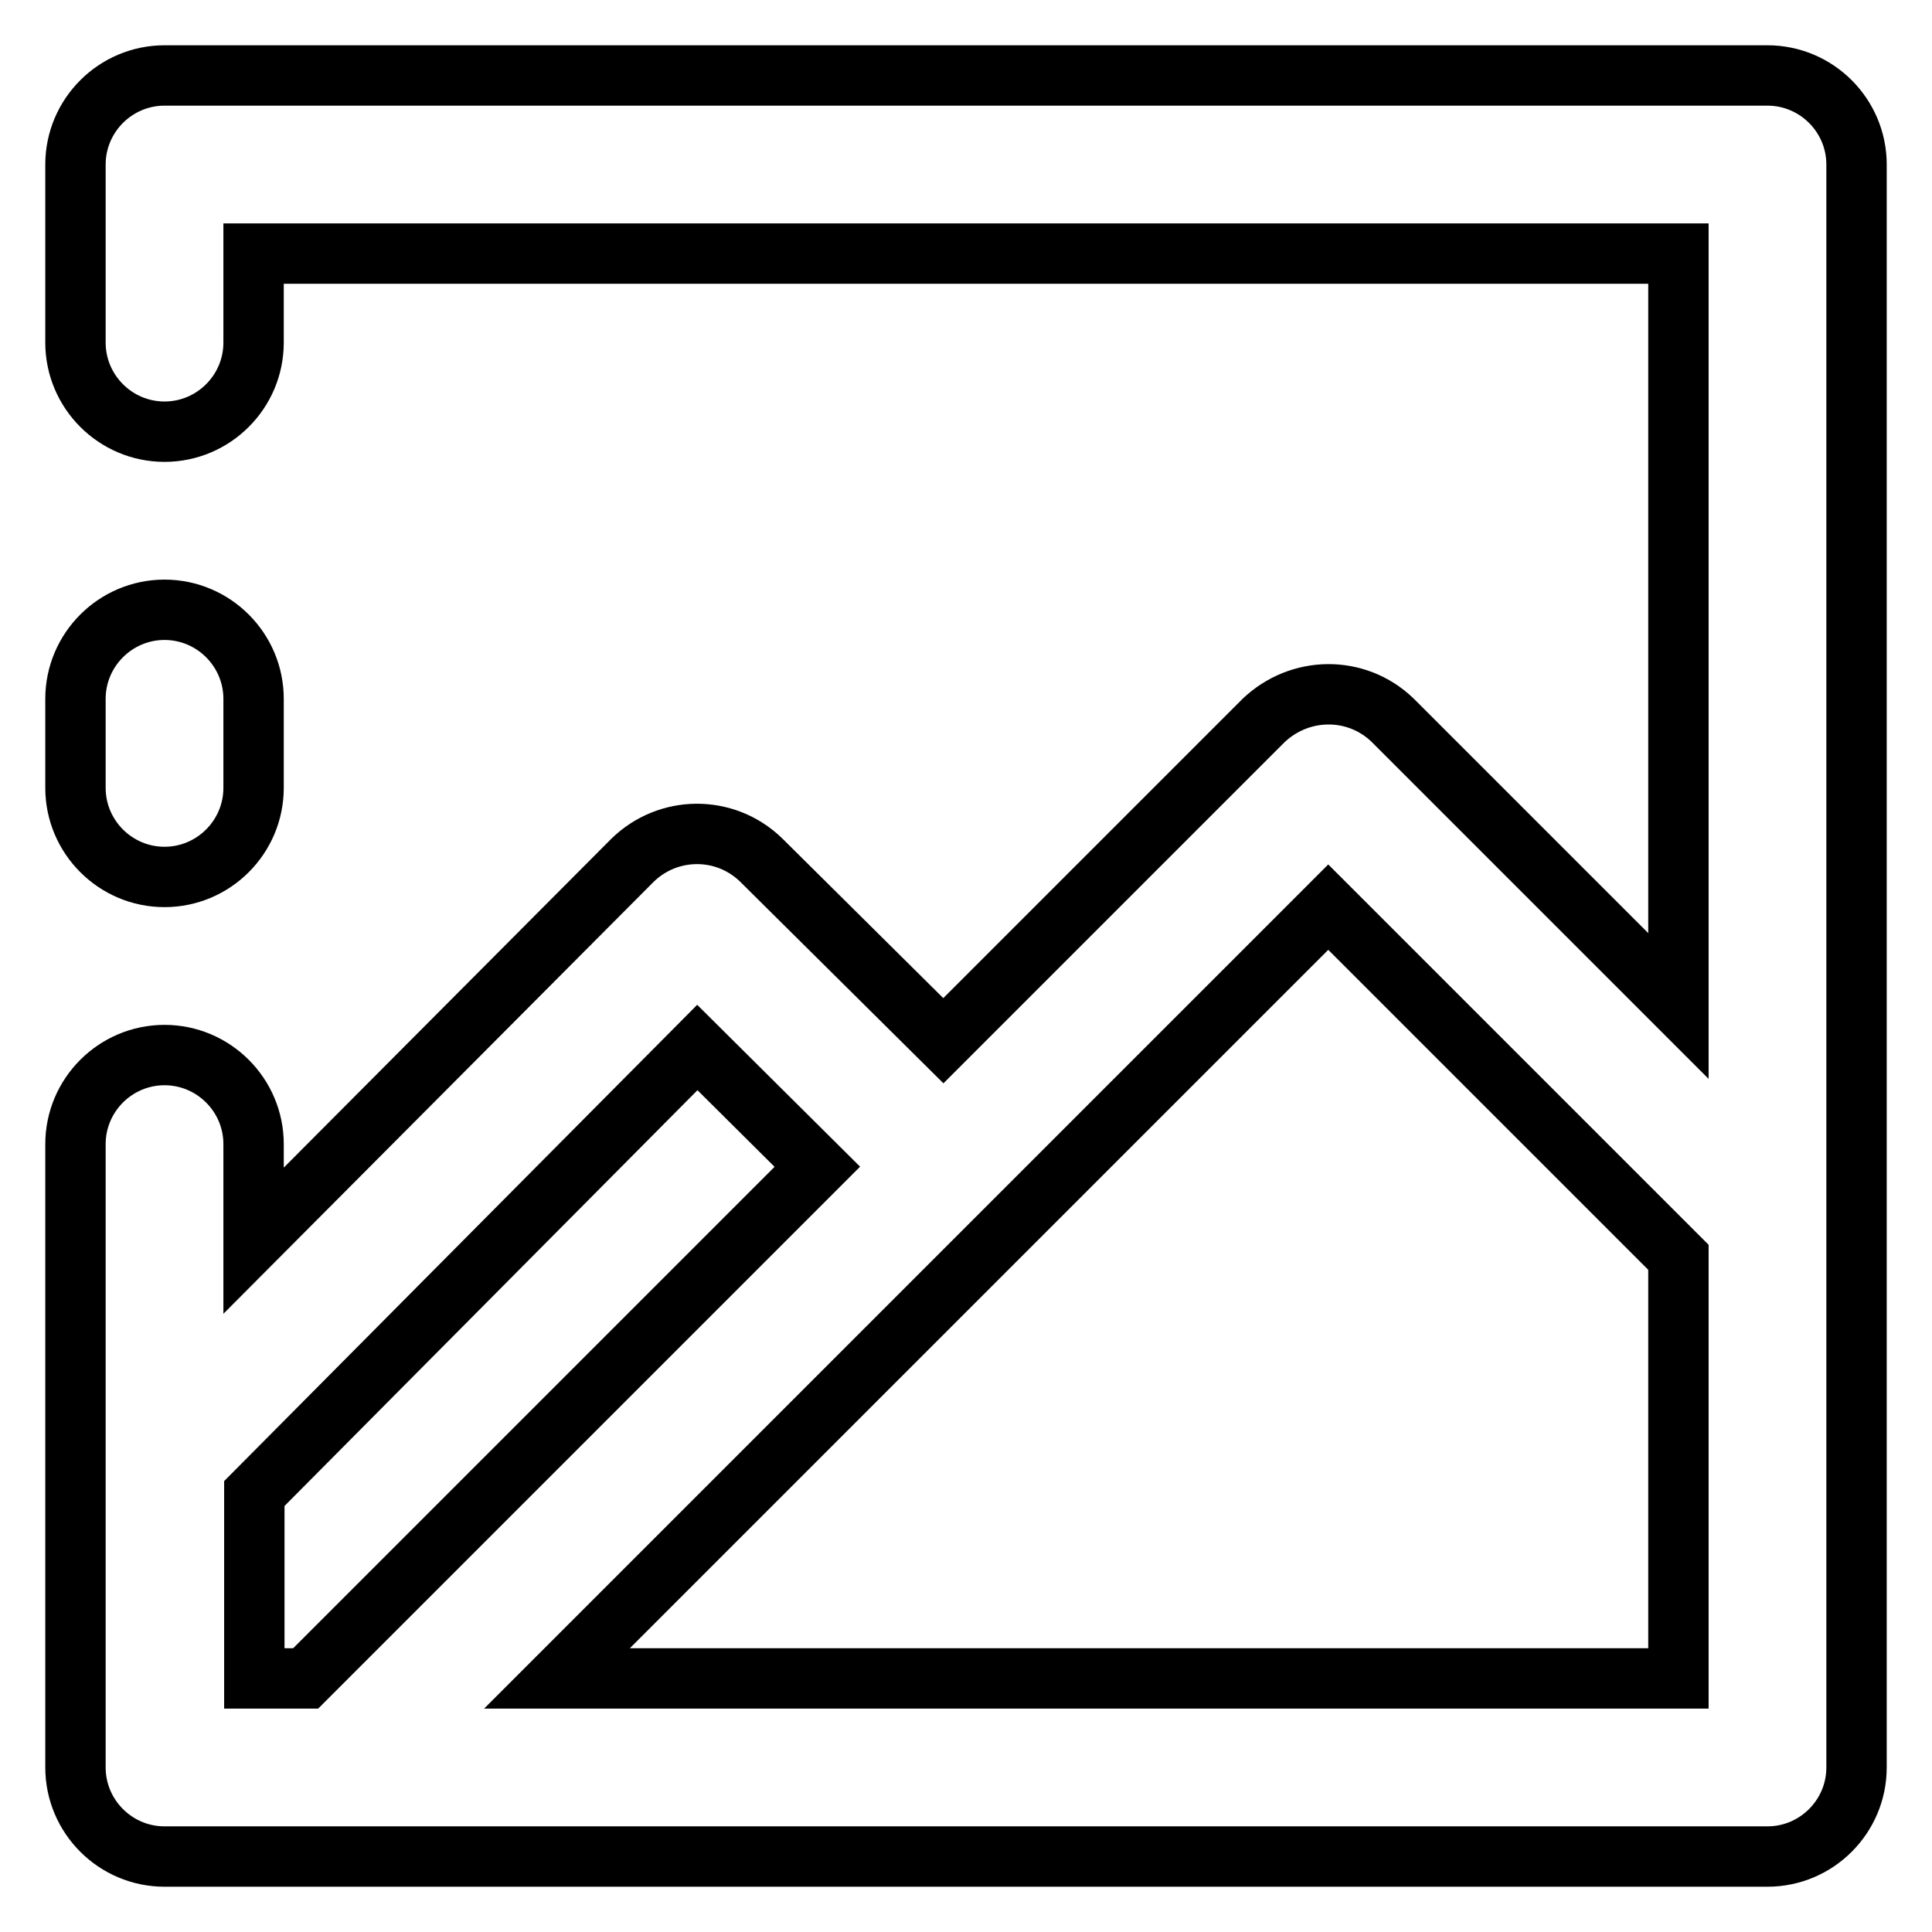 <?xml version="1.0" encoding="utf-8"?>
<!-- Svg Vector Icons : http://www.onlinewebfonts.com/icon -->
<!DOCTYPE svg PUBLIC "-//W3C//DTD SVG 1.1//EN" "http://www.w3.org/Graphics/SVG/1.1/DTD/svg11.dtd">
<svg version="1.1" xmlns="http://www.w3.org/2000/svg" xmlns:xlink="http://www.w3.org/1999/xlink" x="0px" y="0px" viewBox="0 0 256 256" enable-background="new 0 0 256 256" xml:space="preserve">
<g> <path stroke-width="8" fill-opacity="0" stroke="#000000"  d="M21.8,80.8c6.5,0,11.8,5.3,11.8,11.8v11.8c0,6.5-5.3,11.8-11.8,11.8c-6.5,0-11.8-5.3-11.8-11.8V92.6 C10,86.1,15.3,80.8,21.8,80.8z"/> <path stroke-width="8" fill-opacity="0" stroke="#000000"  d="M246,21.8c0-6.5-5.3-11.8-11.8-11.8H21.8C15.3,10,10,15.3,10,21.8v23.6c0,6.5,5.3,11.8,11.8,11.8 c6.5,0,11.8-5.3,11.8-11.8V33.6h188.8v99.7l-37.9-37.9c-4.8-4.6-12.3-4.5-17.1,0.1L125,137.9l-24.2-24c-4.8-4.6-12.3-4.5-17,0.1 l-50.2,50.4v-12.8c0-6.5-5.3-11.8-11.8-11.8c-6.5,0-11.8,5.3-11.8,11.8v82.6c0,6.5,5.3,11.8,11.8,11.8h212.4 c6.5,0,11.8-5.3,11.8-11.8V21.8z M222.4,222.4H73.8L176,120.2l46.4,46.4V222.4z M92.4,138.8l15.9,15.8l-67.8,67.8h-6.8v-24.5 L92.4,138.8z"/></g>
</svg>